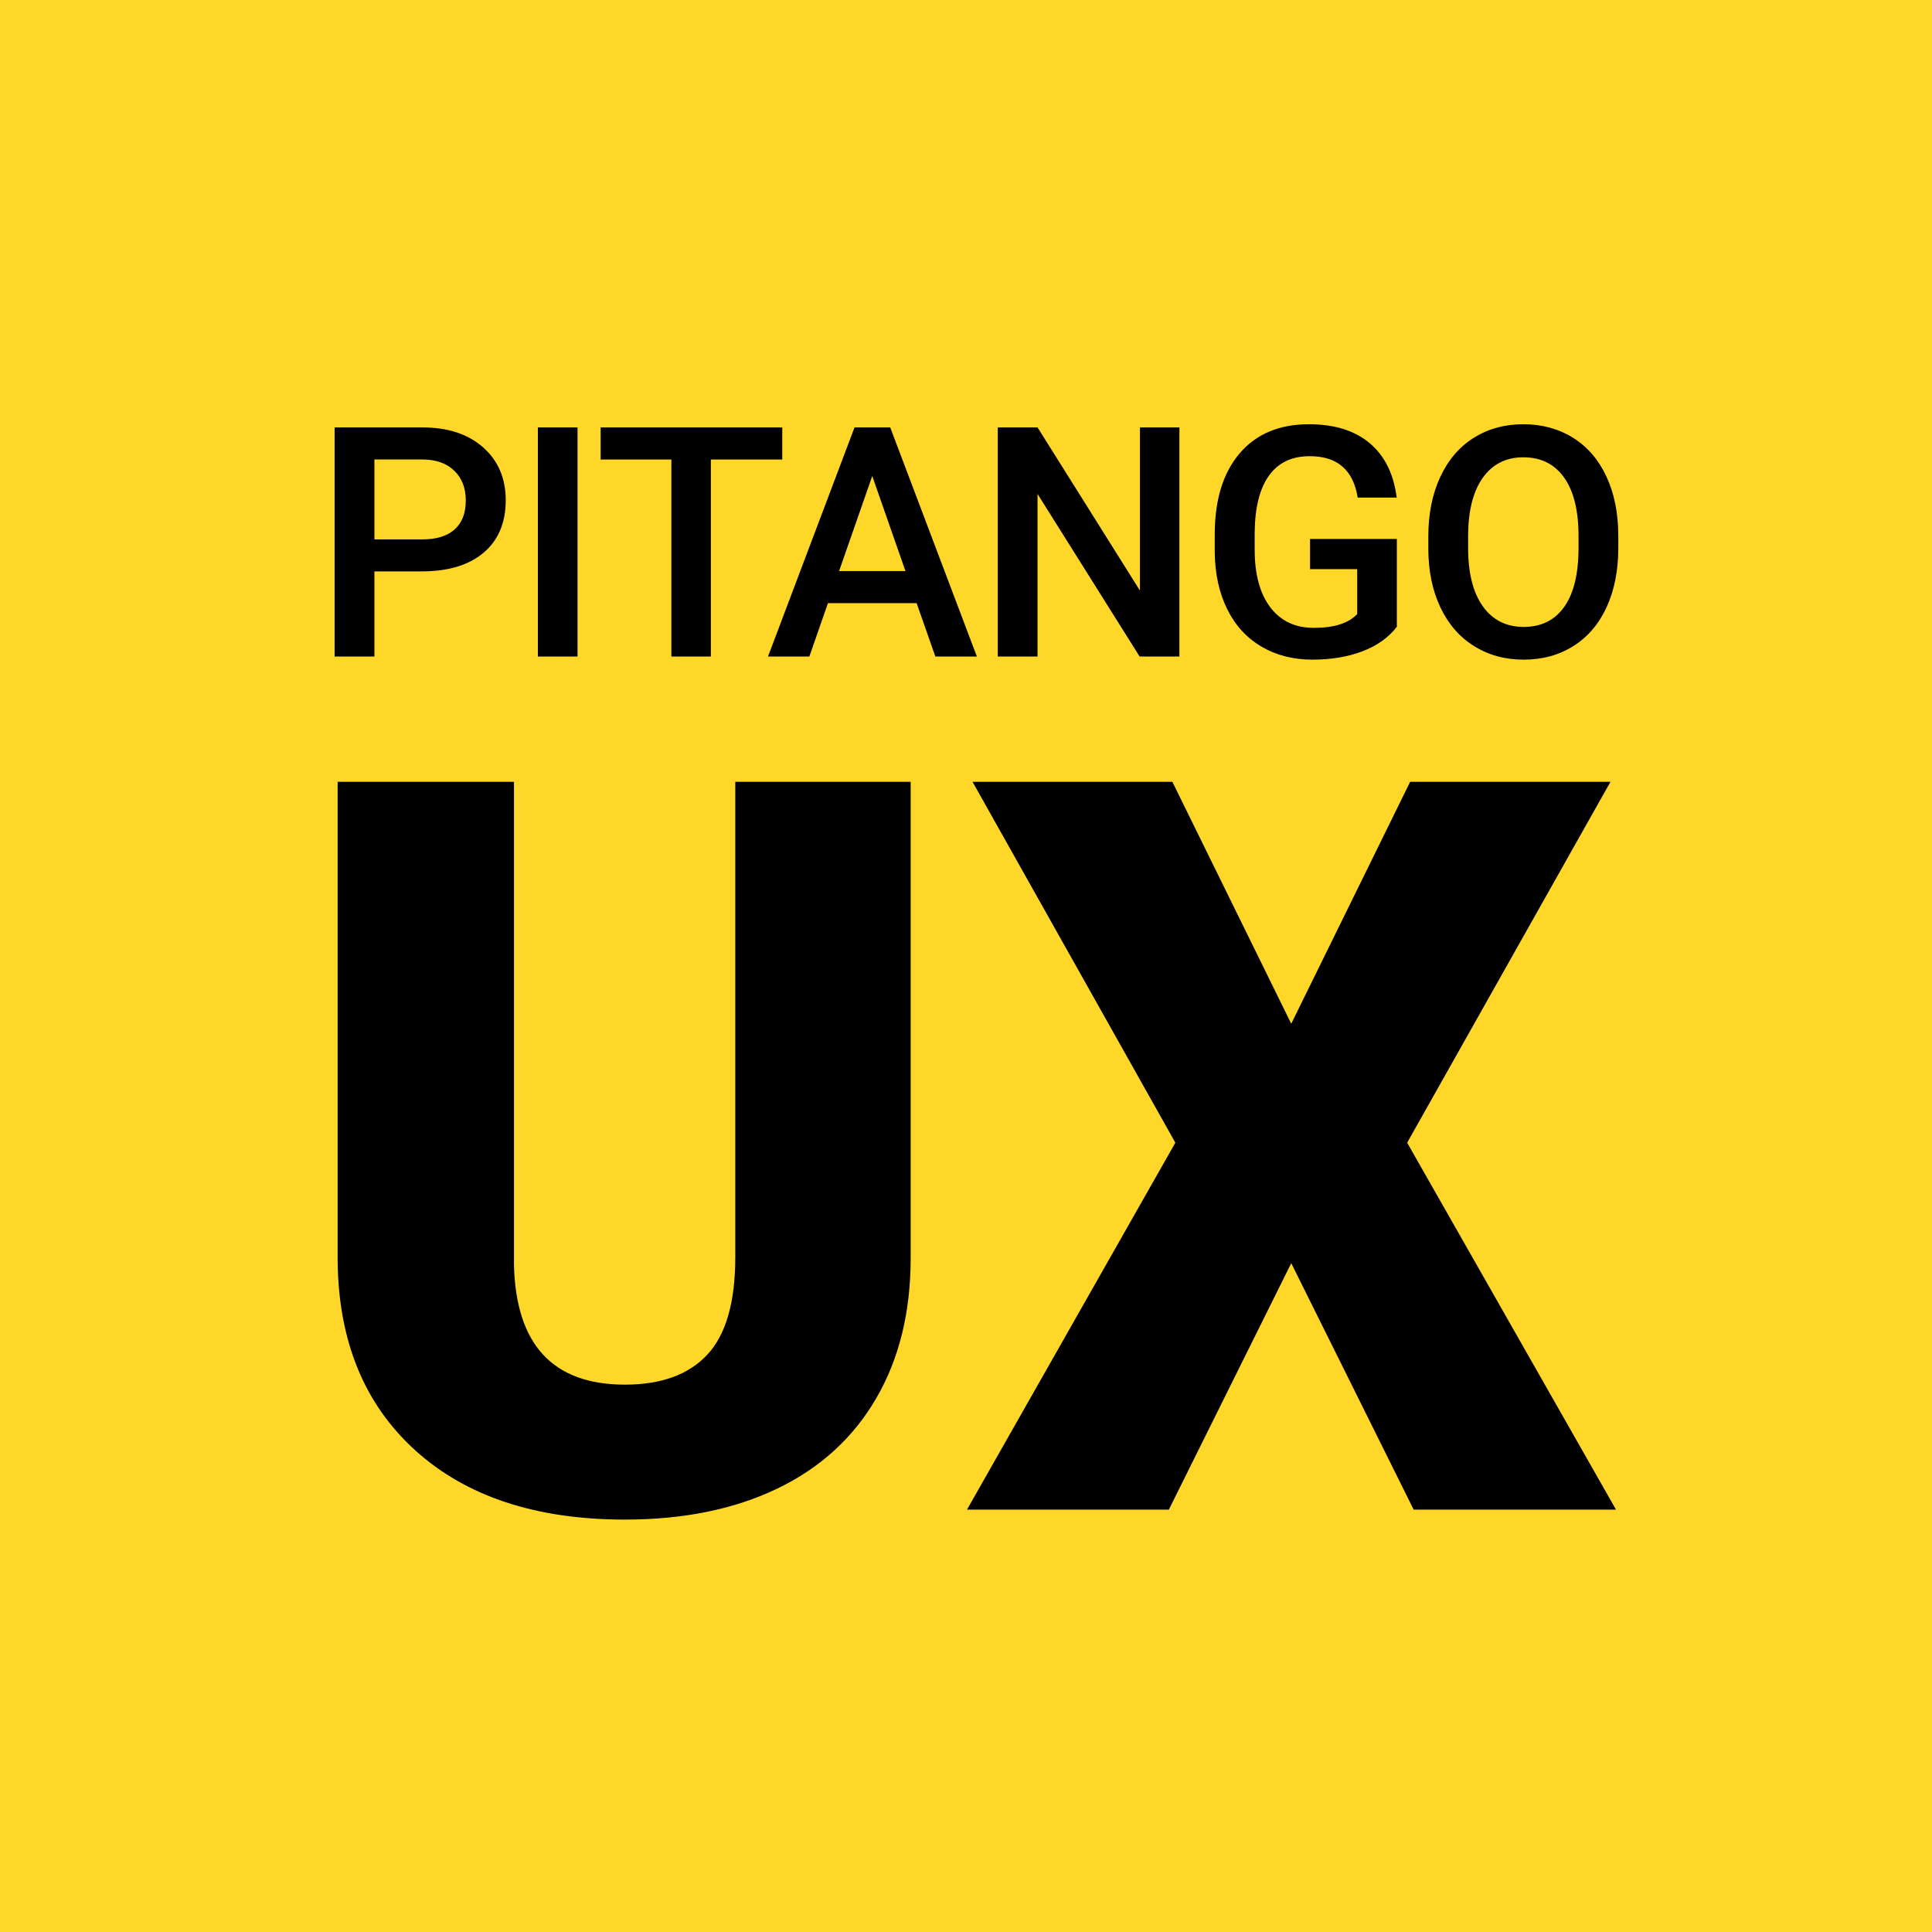 <?xml version="1.0" encoding="UTF-8"?>
<svg xmlns="http://www.w3.org/2000/svg" width="67" height="67" viewBox="0 0 67 67" fill="none">
  <rect width="67" height="67" fill="#FFD729"></rect>
  <path fill-rule="evenodd" clip-rule="evenodd" d="M47.247 22.587C46.738 22.78 46.16 22.876 45.513 22.876C44.847 22.876 44.258 22.725 43.745 22.423C43.233 22.121 42.837 21.689 42.559 21.127C42.281 20.565 42.136 19.909 42.126 19.16V18.538C42.126 17.337 42.413 16.4 42.987 15.725C43.562 15.05 44.364 14.712 45.393 14.712C46.276 14.712 46.978 14.931 47.498 15.367C48.018 15.804 48.331 16.433 48.436 17.255H47.083C46.931 16.299 46.376 15.82 45.42 15.82C44.802 15.82 44.332 16.043 44.01 16.489C43.688 16.934 43.522 17.588 43.511 18.451V19.062C43.511 19.92 43.692 20.587 44.054 21.062C44.415 21.537 44.918 21.774 45.562 21.774C46.267 21.774 46.769 21.614 47.067 21.294V19.738H45.431V18.691H48.441V21.736C48.154 22.11 47.756 22.394 47.247 22.587ZM12.984 19.815V22.767H11.604V14.822H14.642C15.529 14.822 16.233 15.053 16.755 15.515C17.277 15.977 17.538 16.588 17.538 17.348C17.538 18.127 17.283 18.733 16.772 19.166C16.261 19.599 15.545 19.815 14.626 19.815H12.984ZM12.984 18.706H14.642C15.133 18.706 15.508 18.591 15.766 18.36C16.024 18.129 16.153 17.795 16.153 17.358C16.153 16.929 16.022 16.586 15.76 16.33C15.498 16.073 15.139 15.941 14.68 15.934H12.984V18.706ZM20.028 22.767V14.822H18.653V22.767H20.028ZM24.652 15.935V22.767H23.283V15.935H20.829V14.822H27.128V15.935H24.652ZM28.068 22.767L28.712 20.917H31.788L32.437 22.767H33.877L30.872 14.822H29.634L26.634 22.767H28.068ZM30.249 16.507L29.099 19.803H31.4L30.249 16.507ZM35.981 22.767V17.13L39.521 22.767H40.901V14.822H39.532V20.481L35.981 14.822H34.601V22.767H35.981ZM52.838 22.876C53.489 22.876 54.064 22.719 54.564 22.404C55.064 22.09 55.449 21.638 55.718 21.051C55.987 20.463 56.121 19.78 56.121 19.002V18.56C56.118 17.785 55.98 17.105 55.707 16.521C55.434 15.938 55.048 15.49 54.548 15.179C54.048 14.868 53.474 14.712 52.827 14.712C52.18 14.712 51.606 14.87 51.106 15.184C50.606 15.499 50.219 15.953 49.944 16.546C49.67 17.139 49.533 17.823 49.533 18.598V19.045C49.536 19.806 49.675 20.477 49.95 21.059C50.224 21.641 50.613 22.09 51.117 22.404C51.621 22.719 52.194 22.876 52.838 22.876ZM51.423 21.026C51.763 21.503 52.235 21.741 52.838 21.741C53.449 21.741 53.919 21.509 54.248 21.043C54.577 20.577 54.742 19.897 54.742 19.002V18.587C54.742 17.707 54.575 17.032 54.243 16.563C53.91 16.093 53.438 15.859 52.827 15.859C52.231 15.859 51.765 16.092 51.428 16.56C51.092 17.027 50.92 17.689 50.913 18.544V19.002C50.913 19.875 51.083 20.55 51.423 21.026Z" fill="black"></path>
  <path fill-rule="evenodd" clip-rule="evenodd" d="M26.955 51.623C25.465 52.34 23.703 52.698 21.671 52.698C18.598 52.698 16.178 51.901 14.411 50.306C12.644 48.711 11.743 46.527 11.709 43.753V27.112H17.824V43.875C17.894 46.637 19.176 48.018 21.671 48.018C22.93 48.018 23.882 47.671 24.529 46.978C25.176 46.284 25.499 45.157 25.499 43.597V27.112H31.581V43.632C31.581 45.504 31.182 47.125 30.385 48.494C29.588 49.864 28.445 50.907 26.955 51.623ZM44.779 43.806L40.535 52.352H33.535L40.76 39.628L33.726 27.112H40.656L44.779 35.502L48.903 27.112H55.85L48.799 39.628L56.041 52.352H49.024L44.779 43.806Z" fill="black"></path>
</svg>
